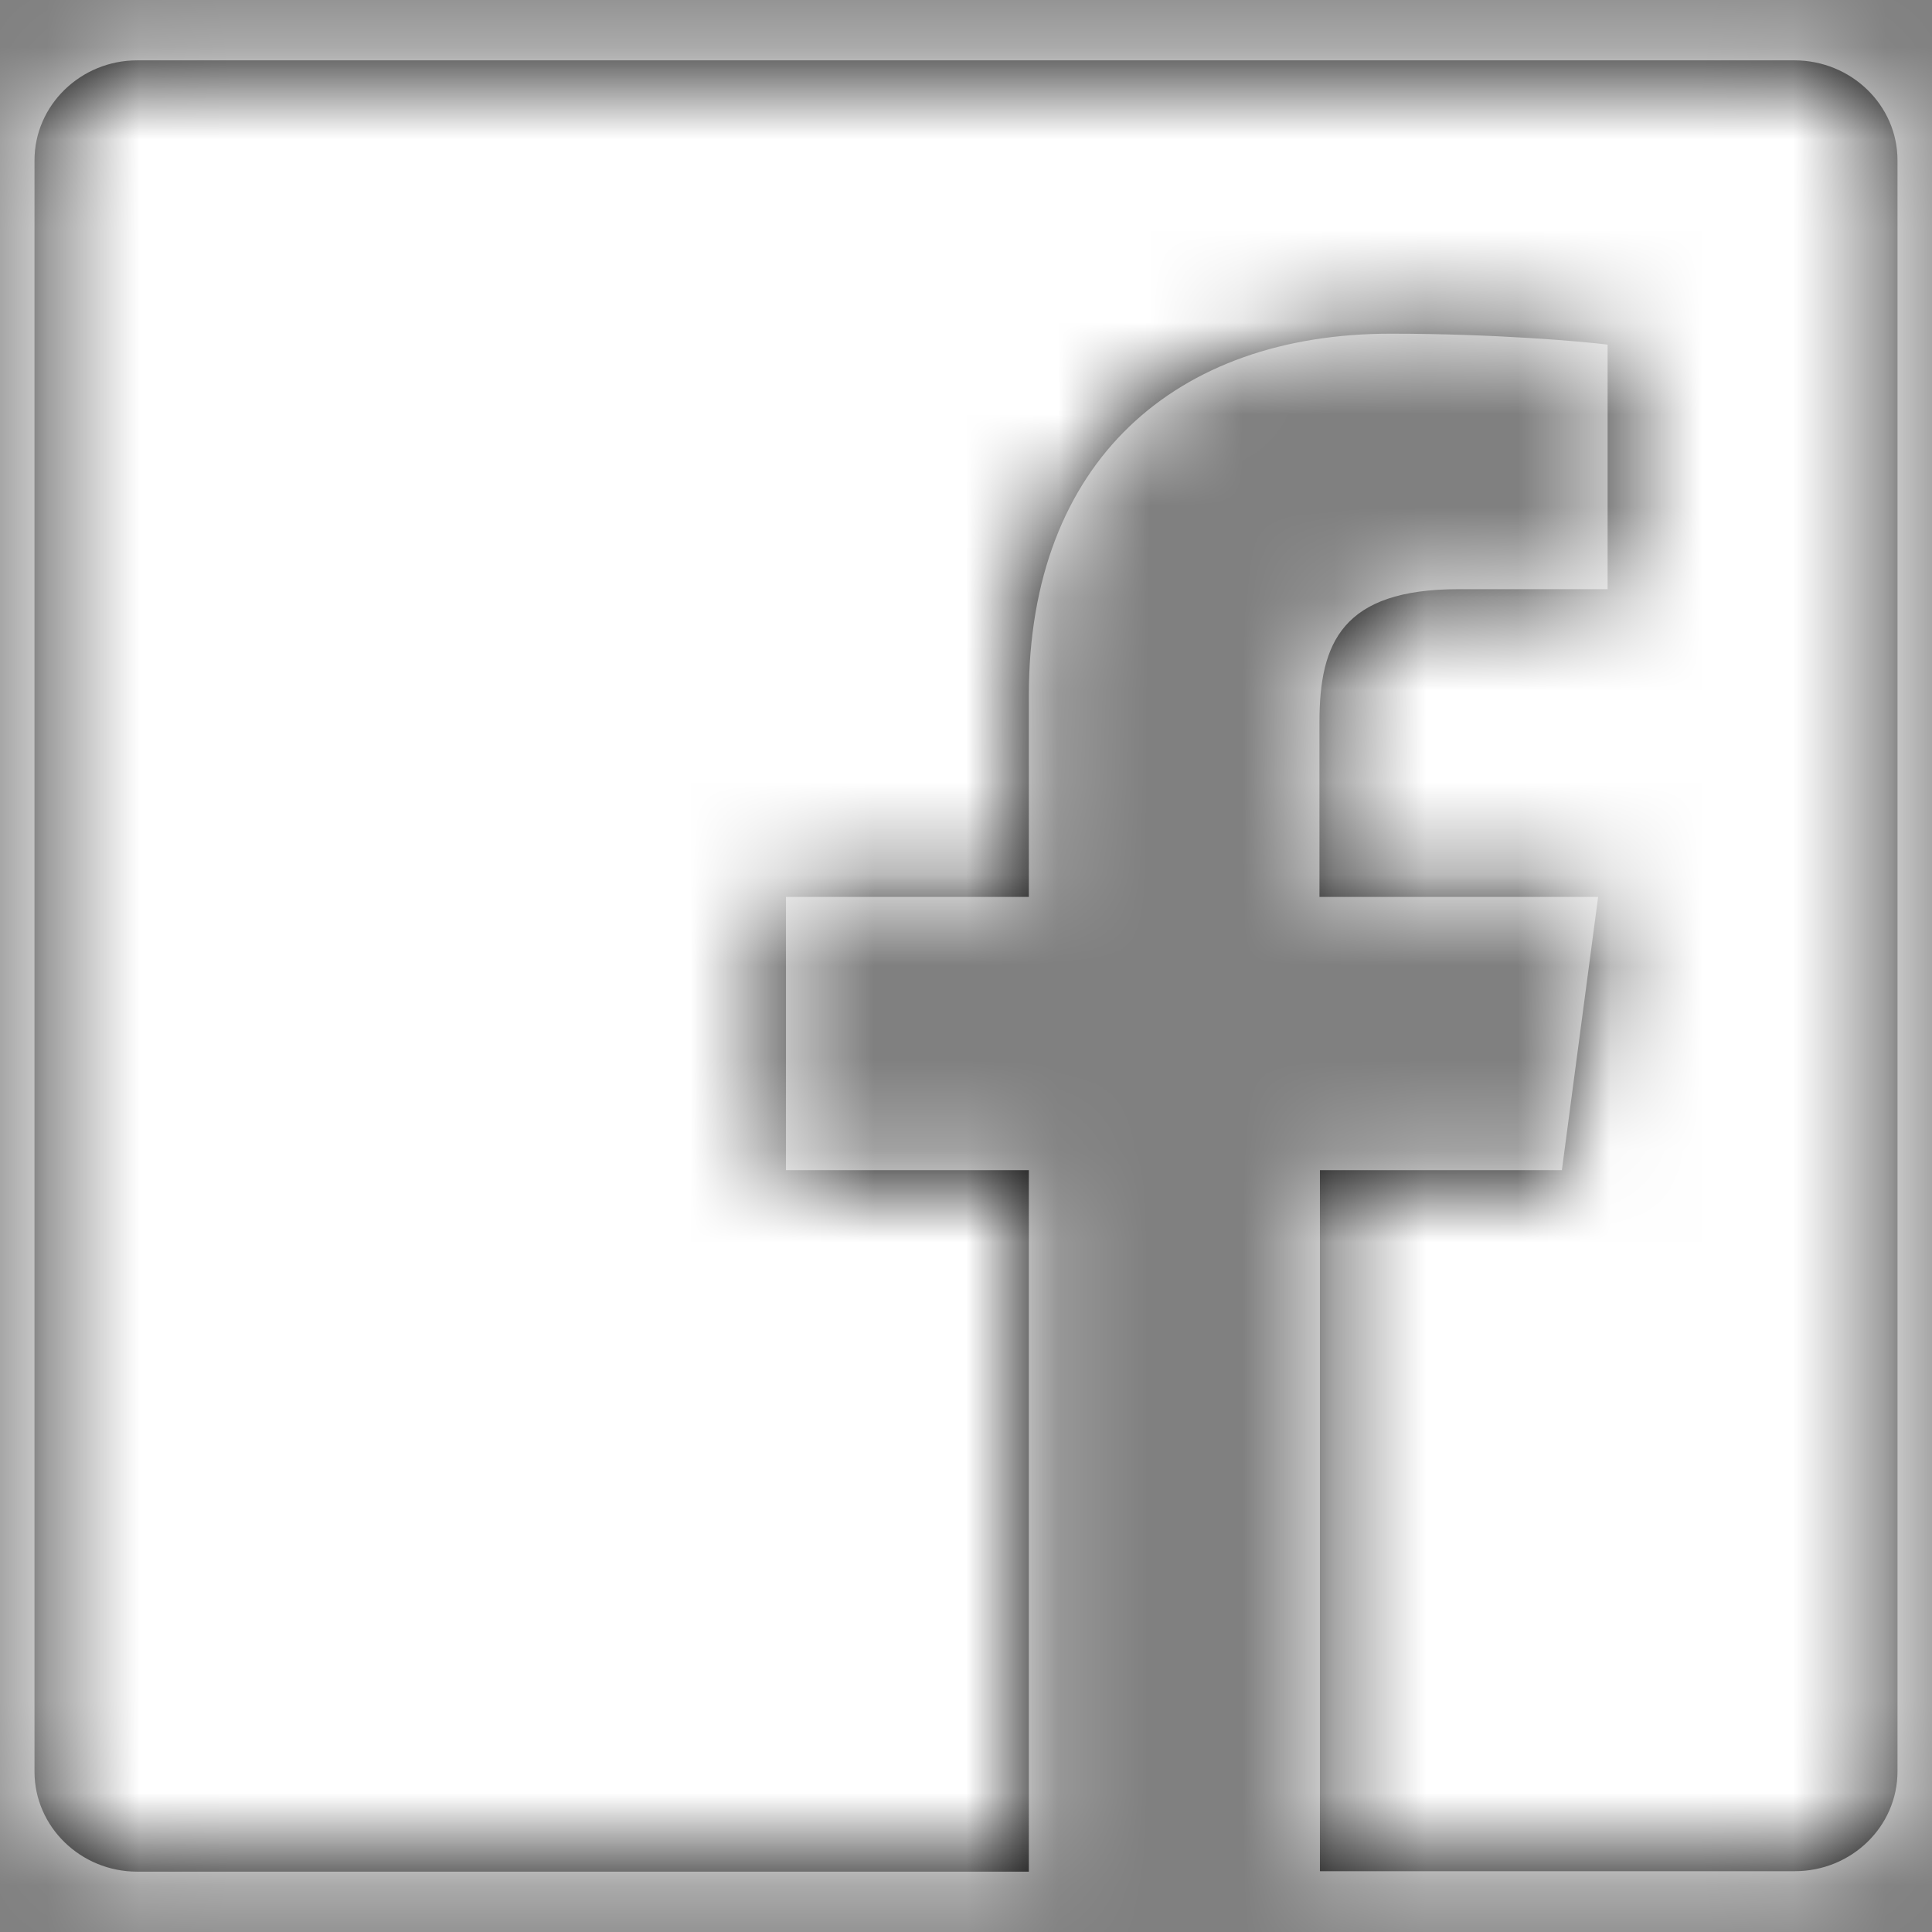 <?xml version="1.0" encoding="UTF-8"?>
<svg width="21px" height="21px" viewBox="0 0 21 21" version="1.1" xmlns="http://www.w3.org/2000/svg" xmlns:xlink="http://www.w3.org/1999/xlink">
    <rect x="0" y="0" width="21" height="21" fill="#808080" stroke="none"/>
    <!-- Generator: Sketch 53.2 (72643) - https://sketchapp.com -->
    <title>Icons/Brands/facebook</title>
    <desc>Created with Sketch.</desc>
    <defs>
        <path d="M23.625,4.742 L23.625,22.254 C23.625,22.856 23.123,23.339 22.509,23.339 L17.347,23.339 L17.347,15.719 L19.977,15.719 L20.371,12.749 L17.342,12.749 L17.342,10.85 C17.342,9.989 17.586,9.404 18.856,9.404 L20.474,9.404 L20.474,6.746 C20.194,6.71 19.236,6.627 18.115,6.627 C15.783,6.627 14.183,8.011 14.183,10.556 L14.183,12.749 L11.543,12.749 L11.543,15.719 L14.183,15.719 L14.183,23.344 L4.491,23.344 C3.877,23.344 3.375,22.856 3.375,22.258 L3.375,4.742 C3.375,4.144 3.877,3.656 4.491,3.656 L22.504,3.656 C23.123,3.656 23.625,4.144 23.625,4.742 Z" id="path-1"></path>
    </defs>
    <g id="Page-1" stroke="none" stroke-width="1" fill="none" fill-rule="evenodd">
        <g id="Finale-Seite-/-Desktop-1440" transform="translate(-1286, -40)">
            <g id="Menü" transform="translate(193, 37)">
                <g id="Icons/Brands/facebook" transform="translate(1090, 0)">
                    <mask id="mask-2" fill="white">
                        <use xlink:href="#path-1"></use>
                    </mask>
                    <use id="facebook" fill="#000000" fill-rule="nonzero" xlink:href="#path-1"></use>
                    <g id="Colors/5th" mask="url(#mask-2)" fill="#FFFFFF" fill-rule="evenodd">
                        <rect id="Rectangle" x="0" y="0" width="27" height="27"></rect>
                    </g>
                </g>
            </g>
        </g>
    </g>
</svg>